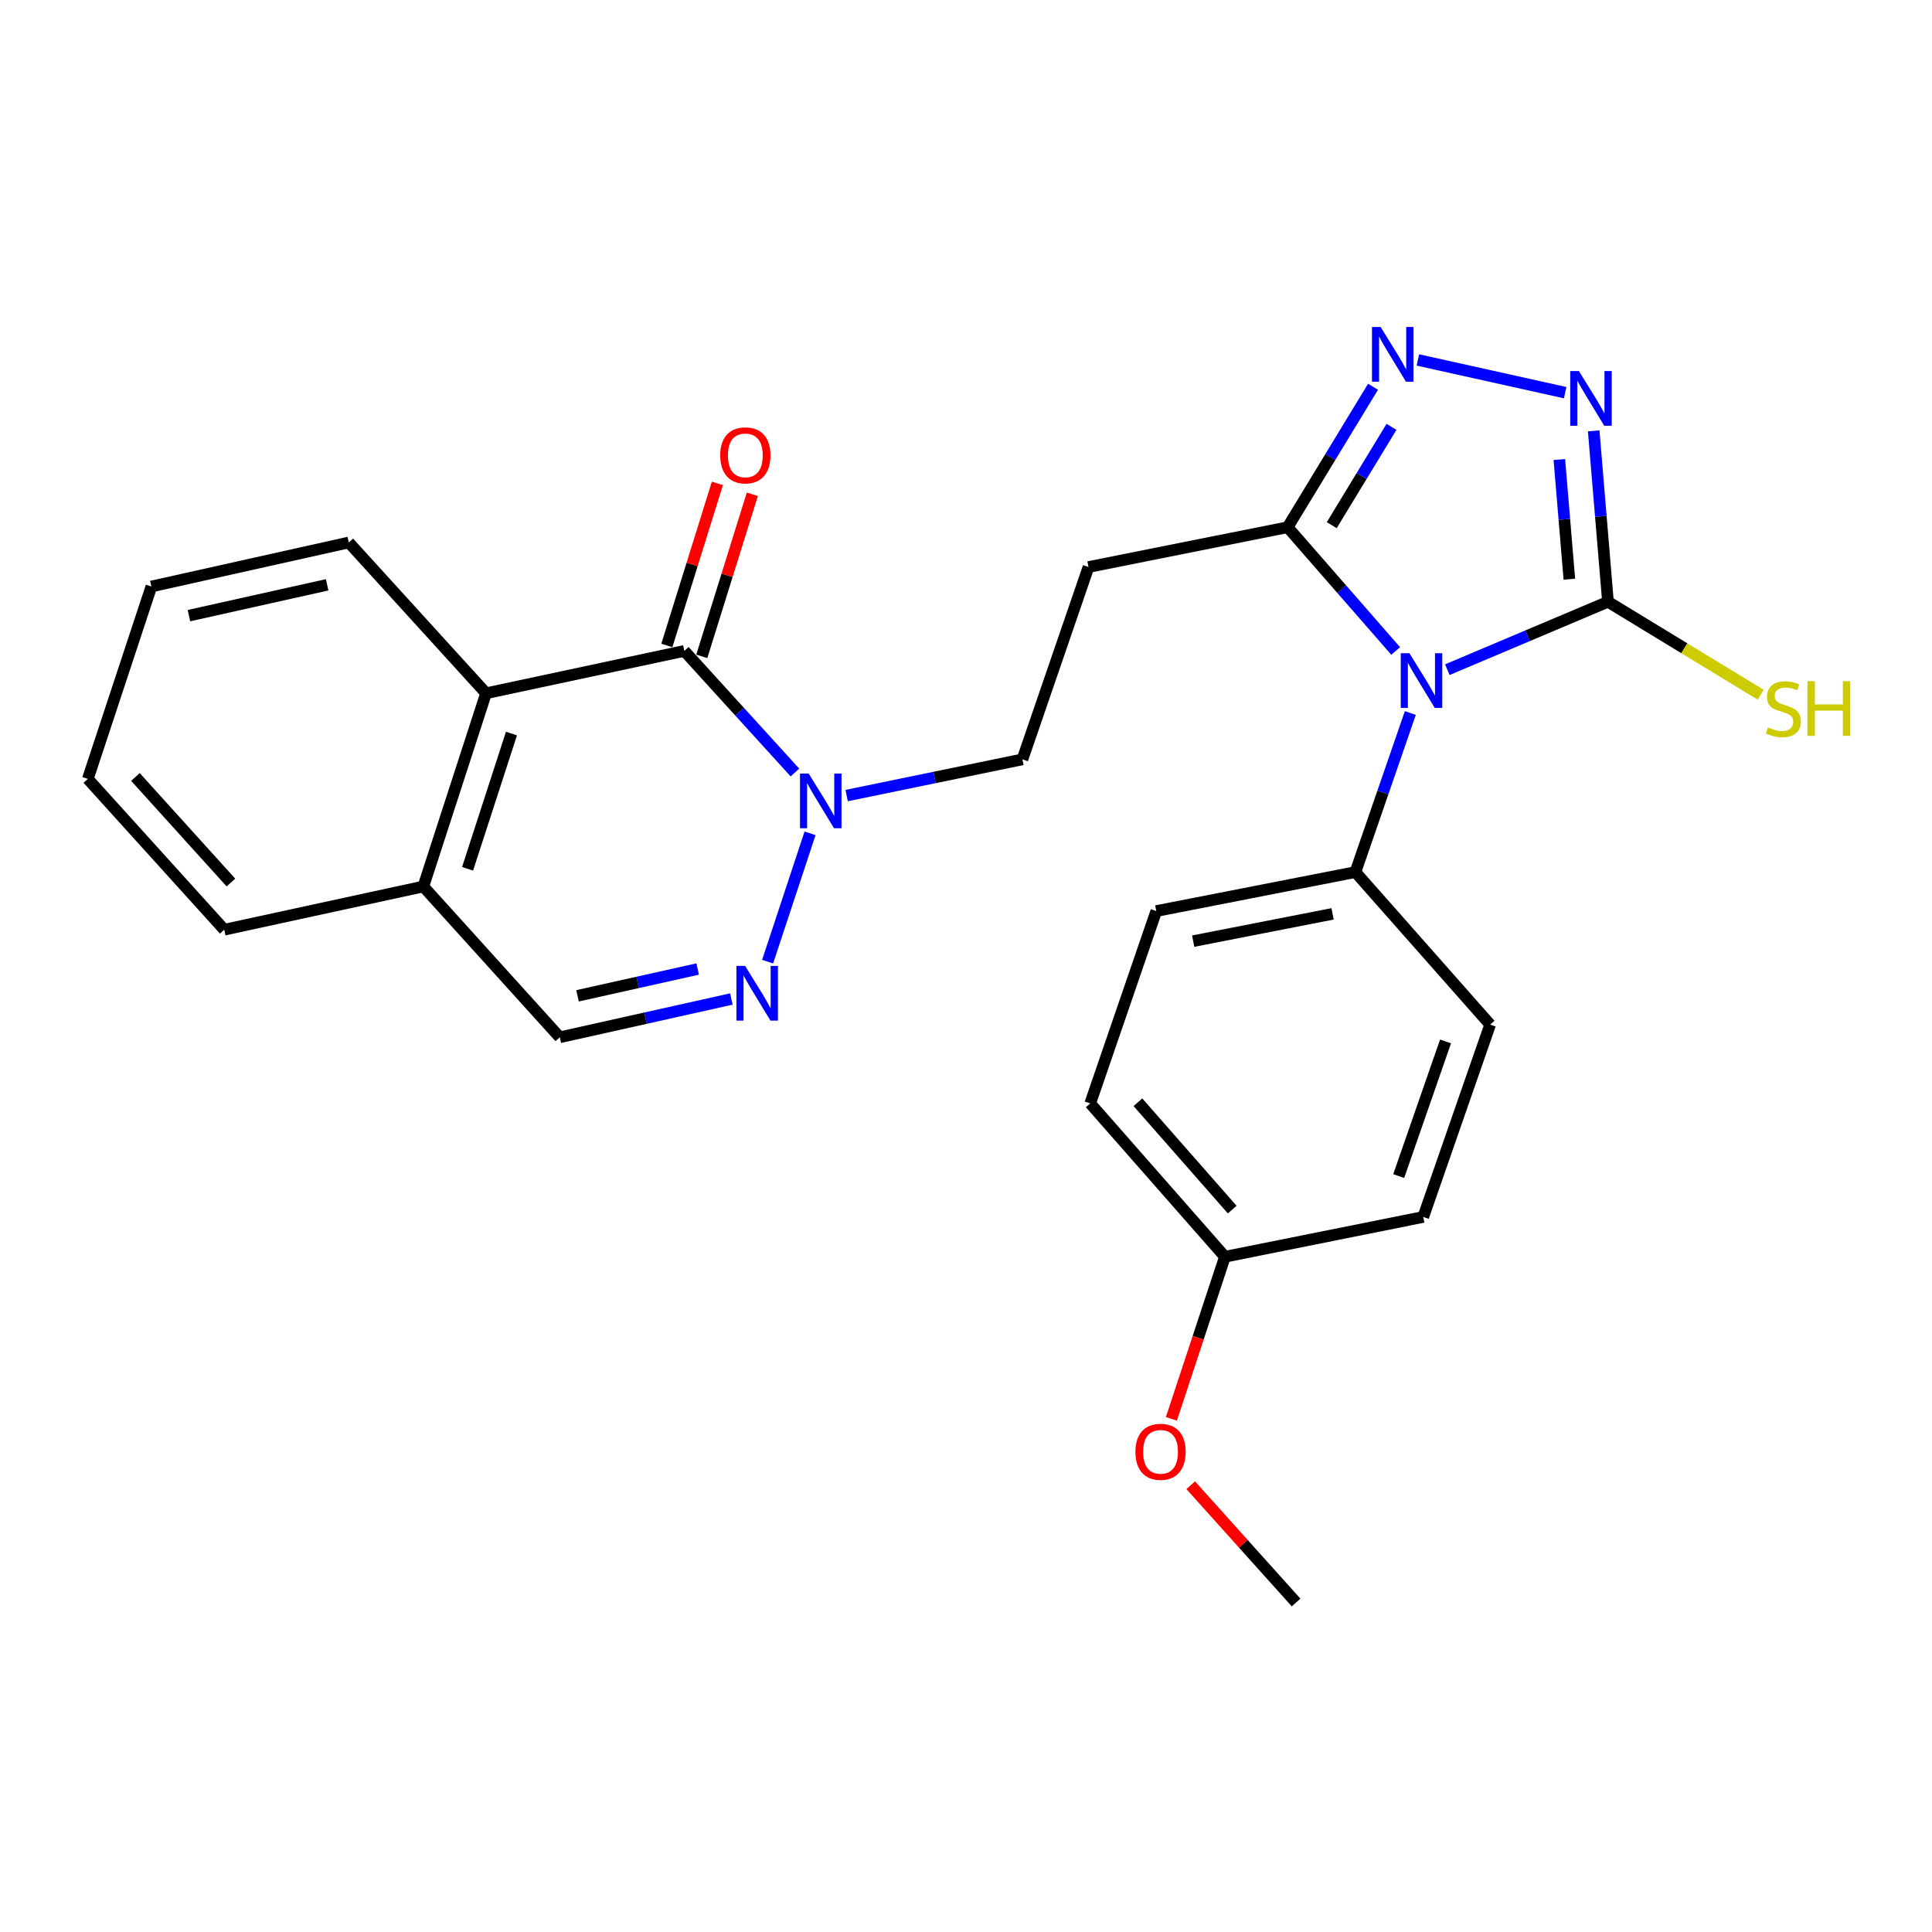 <?xml version='1.0' encoding='iso-8859-1'?>
<svg version='1.1' baseProfile='full'
              xmlns='http://www.w3.org/2000/svg'
                      xmlns:rdkit='http://www.rdkit.org/xml'
                      xmlns:xlink='http://www.w3.org/1999/xlink'
                  xml:space='preserve'
width='1000px' height='1000px' viewBox='0 0 1000 1000'>
<!-- END OF HEADER -->
<rect style='opacity:1.0;fill:#FFFFFF;stroke:none' width='1000' height='1000' x='0' y='0'> </rect>
<path class='bond-0' d='M 749.132,346.624 L 790.708,329.052' style='fill:none;fill-rule:evenodd;stroke:#0000FF;stroke-width:6px;stroke-linecap:butt;stroke-linejoin:miter;stroke-opacity:1' />
<path class='bond-0' d='M 790.708,329.052 L 832.283,311.479' style='fill:none;fill-rule:evenodd;stroke:#000000;stroke-width:6px;stroke-linecap:butt;stroke-linejoin:miter;stroke-opacity:1' />
<path class='bond-3' d='M 722.399,336.948 L 694.442,304.918' style='fill:none;fill-rule:evenodd;stroke:#0000FF;stroke-width:6px;stroke-linecap:butt;stroke-linejoin:miter;stroke-opacity:1' />
<path class='bond-3' d='M 694.442,304.918 L 666.485,272.888' style='fill:none;fill-rule:evenodd;stroke:#000000;stroke-width:6px;stroke-linecap:butt;stroke-linejoin:miter;stroke-opacity:1' />
<path class='bond-9' d='M 729.981,369.052 L 715.771,410.222' style='fill:none;fill-rule:evenodd;stroke:#0000FF;stroke-width:6px;stroke-linecap:butt;stroke-linejoin:miter;stroke-opacity:1' />
<path class='bond-9' d='M 715.771,410.222 L 701.561,451.391' style='fill:none;fill-rule:evenodd;stroke:#000000;stroke-width:6px;stroke-linecap:butt;stroke-linejoin:miter;stroke-opacity:1' />
<path class='bond-1' d='M 832.283,311.479 L 828.589,267.245' style='fill:none;fill-rule:evenodd;stroke:#000000;stroke-width:6px;stroke-linecap:butt;stroke-linejoin:miter;stroke-opacity:1' />
<path class='bond-1' d='M 828.589,267.245 L 824.896,223.012' style='fill:none;fill-rule:evenodd;stroke:#0000FF;stroke-width:6px;stroke-linecap:butt;stroke-linejoin:miter;stroke-opacity:1' />
<path class='bond-1' d='M 812.292,299.786 L 809.707,268.822' style='fill:none;fill-rule:evenodd;stroke:#000000;stroke-width:6px;stroke-linecap:butt;stroke-linejoin:miter;stroke-opacity:1' />
<path class='bond-1' d='M 809.707,268.822 L 807.121,237.858' style='fill:none;fill-rule:evenodd;stroke:#0000FF;stroke-width:6px;stroke-linecap:butt;stroke-linejoin:miter;stroke-opacity:1' />
<path class='bond-14' d='M 832.283,311.479 L 871.801,335.535' style='fill:none;fill-rule:evenodd;stroke:#000000;stroke-width:6px;stroke-linecap:butt;stroke-linejoin:miter;stroke-opacity:1' />
<path class='bond-14' d='M 871.801,335.535 L 911.319,359.59' style='fill:none;fill-rule:evenodd;stroke:#CCCC00;stroke-width:6px;stroke-linecap:butt;stroke-linejoin:miter;stroke-opacity:1' />
<path class='bond-26' d='M 810.125,203.242 L 733.893,186.313' style='fill:none;fill-rule:evenodd;stroke:#0000FF;stroke-width:6px;stroke-linecap:butt;stroke-linejoin:miter;stroke-opacity:1' />
<path class='bond-2' d='M 354.207,336.912 L 382.832,368.383' style='fill:none;fill-rule:evenodd;stroke:#000000;stroke-width:6px;stroke-linecap:butt;stroke-linejoin:miter;stroke-opacity:1' />
<path class='bond-2' d='M 382.832,368.383 L 411.457,399.855' style='fill:none;fill-rule:evenodd;stroke:#0000FF;stroke-width:6px;stroke-linecap:butt;stroke-linejoin:miter;stroke-opacity:1' />
<path class='bond-7' d='M 354.207,336.912 L 251.581,358.829' style='fill:none;fill-rule:evenodd;stroke:#000000;stroke-width:6px;stroke-linecap:butt;stroke-linejoin:miter;stroke-opacity:1' />
<path class='bond-13' d='M 363.251,339.732 L 376.327,297.788' style='fill:none;fill-rule:evenodd;stroke:#000000;stroke-width:6px;stroke-linecap:butt;stroke-linejoin:miter;stroke-opacity:1' />
<path class='bond-13' d='M 376.327,297.788 L 389.403,255.845' style='fill:none;fill-rule:evenodd;stroke:#FF0000;stroke-width:6px;stroke-linecap:butt;stroke-linejoin:miter;stroke-opacity:1' />
<path class='bond-13' d='M 345.162,334.092 L 358.238,292.149' style='fill:none;fill-rule:evenodd;stroke:#000000;stroke-width:6px;stroke-linecap:butt;stroke-linejoin:miter;stroke-opacity:1' />
<path class='bond-13' d='M 358.238,292.149 L 371.314,250.205' style='fill:none;fill-rule:evenodd;stroke:#FF0000;stroke-width:6px;stroke-linecap:butt;stroke-linejoin:miter;stroke-opacity:1' />
<path class='bond-4' d='M 666.485,272.888 L 688.577,236.543' style='fill:none;fill-rule:evenodd;stroke:#000000;stroke-width:6px;stroke-linecap:butt;stroke-linejoin:miter;stroke-opacity:1' />
<path class='bond-4' d='M 688.577,236.543 L 710.669,200.198' style='fill:none;fill-rule:evenodd;stroke:#0000FF;stroke-width:6px;stroke-linecap:butt;stroke-linejoin:miter;stroke-opacity:1' />
<path class='bond-4' d='M 689.305,271.826 L 704.769,246.385' style='fill:none;fill-rule:evenodd;stroke:#000000;stroke-width:6px;stroke-linecap:butt;stroke-linejoin:miter;stroke-opacity:1' />
<path class='bond-4' d='M 704.769,246.385 L 720.233,220.943' style='fill:none;fill-rule:evenodd;stroke:#0000FF;stroke-width:6px;stroke-linecap:butt;stroke-linejoin:miter;stroke-opacity:1' />
<path class='bond-8' d='M 666.485,272.888 L 563.406,293.489' style='fill:none;fill-rule:evenodd;stroke:#000000;stroke-width:6px;stroke-linecap:butt;stroke-linejoin:miter;stroke-opacity:1' />
<path class='bond-5' d='M 438.225,411.787 L 483.715,402.419' style='fill:none;fill-rule:evenodd;stroke:#0000FF;stroke-width:6px;stroke-linecap:butt;stroke-linejoin:miter;stroke-opacity:1' />
<path class='bond-5' d='M 483.715,402.419 L 529.205,393.052' style='fill:none;fill-rule:evenodd;stroke:#000000;stroke-width:6px;stroke-linecap:butt;stroke-linejoin:miter;stroke-opacity:1' />
<path class='bond-6' d='M 419.274,431.329 L 397.315,497.76' style='fill:none;fill-rule:evenodd;stroke:#0000FF;stroke-width:6px;stroke-linecap:butt;stroke-linejoin:miter;stroke-opacity:1' />
<path class='bond-10' d='M 378.557,517.08 L 334.148,526.991' style='fill:none;fill-rule:evenodd;stroke:#0000FF;stroke-width:6px;stroke-linecap:butt;stroke-linejoin:miter;stroke-opacity:1' />
<path class='bond-10' d='M 334.148,526.991 L 289.74,536.901' style='fill:none;fill-rule:evenodd;stroke:#000000;stroke-width:6px;stroke-linecap:butt;stroke-linejoin:miter;stroke-opacity:1' />
<path class='bond-10' d='M 361.107,501.56 L 330.021,508.497' style='fill:none;fill-rule:evenodd;stroke:#0000FF;stroke-width:6px;stroke-linecap:butt;stroke-linejoin:miter;stroke-opacity:1' />
<path class='bond-10' d='M 330.021,508.497 L 298.936,515.434' style='fill:none;fill-rule:evenodd;stroke:#000000;stroke-width:6px;stroke-linecap:butt;stroke-linejoin:miter;stroke-opacity:1' />
<path class='bond-12' d='M 251.581,358.829 L 219.126,458.844' style='fill:none;fill-rule:evenodd;stroke:#000000;stroke-width:6px;stroke-linecap:butt;stroke-linejoin:miter;stroke-opacity:1' />
<path class='bond-12' d='M 264.736,379.68 L 242.018,449.69' style='fill:none;fill-rule:evenodd;stroke:#000000;stroke-width:6px;stroke-linecap:butt;stroke-linejoin:miter;stroke-opacity:1' />
<path class='bond-20' d='M 251.581,358.829 L 180.535,280.783' style='fill:none;fill-rule:evenodd;stroke:#000000;stroke-width:6px;stroke-linecap:butt;stroke-linejoin:miter;stroke-opacity:1' />
<path class='bond-11' d='M 563.406,293.489 L 529.205,393.052' style='fill:none;fill-rule:evenodd;stroke:#000000;stroke-width:6px;stroke-linecap:butt;stroke-linejoin:miter;stroke-opacity:1' />
<path class='bond-15' d='M 701.561,451.391 L 598.492,471.561' style='fill:none;fill-rule:evenodd;stroke:#000000;stroke-width:6px;stroke-linecap:butt;stroke-linejoin:miter;stroke-opacity:1' />
<path class='bond-15' d='M 689.739,473.012 L 617.592,487.131' style='fill:none;fill-rule:evenodd;stroke:#000000;stroke-width:6px;stroke-linecap:butt;stroke-linejoin:miter;stroke-opacity:1' />
<path class='bond-16' d='M 701.561,451.391 L 771.301,530.332' style='fill:none;fill-rule:evenodd;stroke:#000000;stroke-width:6px;stroke-linecap:butt;stroke-linejoin:miter;stroke-opacity:1' />
<path class='bond-28' d='M 289.74,536.901 L 219.126,458.844' style='fill:none;fill-rule:evenodd;stroke:#000000;stroke-width:6px;stroke-linecap:butt;stroke-linejoin:miter;stroke-opacity:1' />
<path class='bond-22' d='M 219.126,458.844 L 116.069,481.214' style='fill:none;fill-rule:evenodd;stroke:#000000;stroke-width:6px;stroke-linecap:butt;stroke-linejoin:miter;stroke-opacity:1' />
<path class='bond-19' d='M 598.492,471.561 L 564.291,571.124' style='fill:none;fill-rule:evenodd;stroke:#000000;stroke-width:6px;stroke-linecap:butt;stroke-linejoin:miter;stroke-opacity:1' />
<path class='bond-18' d='M 771.301,530.332 L 736.668,629.895' style='fill:none;fill-rule:evenodd;stroke:#000000;stroke-width:6px;stroke-linecap:butt;stroke-linejoin:miter;stroke-opacity:1' />
<path class='bond-18' d='M 748.209,539.041 L 723.966,608.735' style='fill:none;fill-rule:evenodd;stroke:#000000;stroke-width:6px;stroke-linecap:butt;stroke-linejoin:miter;stroke-opacity:1' />
<path class='bond-17' d='M 634.02,650.496 L 564.291,571.124' style='fill:none;fill-rule:evenodd;stroke:#000000;stroke-width:6px;stroke-linecap:butt;stroke-linejoin:miter;stroke-opacity:1' />
<path class='bond-17' d='M 637.796,626.084 L 588.985,570.524' style='fill:none;fill-rule:evenodd;stroke:#000000;stroke-width:6px;stroke-linecap:butt;stroke-linejoin:miter;stroke-opacity:1' />
<path class='bond-21' d='M 634.02,650.496 L 620.161,692.447' style='fill:none;fill-rule:evenodd;stroke:#000000;stroke-width:6px;stroke-linecap:butt;stroke-linejoin:miter;stroke-opacity:1' />
<path class='bond-21' d='M 620.161,692.447 L 606.301,734.398' style='fill:none;fill-rule:evenodd;stroke:#FF0000;stroke-width:6px;stroke-linecap:butt;stroke-linejoin:miter;stroke-opacity:1' />
<path class='bond-27' d='M 634.02,650.496 L 736.668,629.895' style='fill:none;fill-rule:evenodd;stroke:#000000;stroke-width:6px;stroke-linecap:butt;stroke-linejoin:miter;stroke-opacity:1' />
<path class='bond-24' d='M 180.535,280.783 L 78.351,303.573' style='fill:none;fill-rule:evenodd;stroke:#000000;stroke-width:6px;stroke-linecap:butt;stroke-linejoin:miter;stroke-opacity:1' />
<path class='bond-24' d='M 169.332,302.695 L 97.803,318.649' style='fill:none;fill-rule:evenodd;stroke:#000000;stroke-width:6px;stroke-linecap:butt;stroke-linejoin:miter;stroke-opacity:1' />
<path class='bond-23' d='M 616.314,768.759 L 643.584,799.105' style='fill:none;fill-rule:evenodd;stroke:#FF0000;stroke-width:6px;stroke-linecap:butt;stroke-linejoin:miter;stroke-opacity:1' />
<path class='bond-23' d='M 643.584,799.105 L 670.854,829.452' style='fill:none;fill-rule:evenodd;stroke:#000000;stroke-width:6px;stroke-linecap:butt;stroke-linejoin:miter;stroke-opacity:1' />
<path class='bond-29' d='M 116.069,481.214 L 45.455,403.157' style='fill:none;fill-rule:evenodd;stroke:#000000;stroke-width:6px;stroke-linecap:butt;stroke-linejoin:miter;stroke-opacity:1' />
<path class='bond-29' d='M 119.528,456.794 L 70.098,402.154' style='fill:none;fill-rule:evenodd;stroke:#000000;stroke-width:6px;stroke-linecap:butt;stroke-linejoin:miter;stroke-opacity:1' />
<path class='bond-25' d='M 78.351,303.573 L 45.455,403.157' style='fill:none;fill-rule:evenodd;stroke:#000000;stroke-width:6px;stroke-linecap:butt;stroke-linejoin:miter;stroke-opacity:1' />
<path  class='atom-0' d='M 729.513 338.111
L 738.793 353.111
Q 739.713 354.591, 741.193 357.271
Q 742.673 359.951, 742.753 360.111
L 742.753 338.111
L 746.513 338.111
L 746.513 366.431
L 742.633 366.431
L 732.673 350.031
Q 731.513 348.111, 730.273 345.911
Q 729.073 343.711, 728.713 343.031
L 728.713 366.431
L 725.033 366.431
L 725.033 338.111
L 729.513 338.111
' fill='#0000FF'/>
<path  class='atom-2' d='M 817.233 192.051
L 826.513 207.051
Q 827.433 208.531, 828.913 211.211
Q 830.393 213.891, 830.473 214.051
L 830.473 192.051
L 834.233 192.051
L 834.233 220.371
L 830.353 220.371
L 820.393 203.971
Q 819.233 202.051, 817.993 199.851
Q 816.793 197.651, 816.433 196.971
L 816.433 220.371
L 812.753 220.371
L 812.753 192.051
L 817.233 192.051
' fill='#0000FF'/>
<path  class='atom-5' d='M 714.607 169.26
L 723.887 184.26
Q 724.807 185.74, 726.287 188.42
Q 727.767 191.1, 727.847 191.26
L 727.847 169.26
L 731.607 169.26
L 731.607 197.58
L 727.727 197.58
L 717.767 181.18
Q 716.607 179.26, 715.367 177.06
Q 714.167 174.86, 713.807 174.18
L 713.807 197.58
L 710.127 197.58
L 710.127 169.26
L 714.607 169.26
' fill='#0000FF'/>
<path  class='atom-6' d='M 418.561 400.387
L 427.841 415.387
Q 428.761 416.867, 430.241 419.547
Q 431.721 422.227, 431.801 422.387
L 431.801 400.387
L 435.561 400.387
L 435.561 428.707
L 431.681 428.707
L 421.721 412.307
Q 420.561 410.387, 419.321 408.187
Q 418.121 405.987, 417.761 405.307
L 417.761 428.707
L 414.081 428.707
L 414.081 400.387
L 418.561 400.387
' fill='#0000FF'/>
<path  class='atom-7' d='M 385.654 499.94
L 394.934 514.94
Q 395.854 516.42, 397.334 519.1
Q 398.814 521.78, 398.894 521.94
L 398.894 499.94
L 402.654 499.94
L 402.654 528.26
L 398.774 528.26
L 388.814 511.86
Q 387.654 509.94, 386.414 507.74
Q 385.214 505.54, 384.854 504.86
L 384.854 528.26
L 381.174 528.26
L 381.174 499.94
L 385.654 499.94
' fill='#0000FF'/>
<path  class='atom-14' d='M 372.787 235.692
Q 372.787 228.892, 376.147 225.092
Q 379.507 221.292, 385.787 221.292
Q 392.067 221.292, 395.427 225.092
Q 398.787 228.892, 398.787 235.692
Q 398.787 242.572, 395.387 246.492
Q 391.987 250.372, 385.787 250.372
Q 379.547 250.372, 376.147 246.492
Q 372.787 242.612, 372.787 235.692
M 385.787 247.172
Q 390.107 247.172, 392.427 244.292
Q 394.787 241.372, 394.787 235.692
Q 394.787 230.132, 392.427 227.332
Q 390.107 224.492, 385.787 224.492
Q 381.467 224.492, 379.107 227.292
Q 376.787 230.092, 376.787 235.692
Q 376.787 241.412, 379.107 244.292
Q 381.467 247.172, 385.787 247.172
' fill='#FF0000'/>
<path  class='atom-15' d='M 915.056 376.494
Q 915.376 376.614, 916.696 377.174
Q 918.016 377.734, 919.456 378.094
Q 920.936 378.414, 922.376 378.414
Q 925.056 378.414, 926.616 377.134
Q 928.176 375.814, 928.176 373.534
Q 928.176 371.974, 927.376 371.014
Q 926.616 370.054, 925.416 369.534
Q 924.216 369.014, 922.216 368.414
Q 919.696 367.654, 918.176 366.934
Q 916.696 366.214, 915.616 364.694
Q 914.576 363.174, 914.576 360.614
Q 914.576 357.054, 916.976 354.854
Q 919.416 352.654, 924.216 352.654
Q 927.496 352.654, 931.216 354.214
L 930.296 357.294
Q 926.896 355.894, 924.336 355.894
Q 921.576 355.894, 920.056 357.054
Q 918.536 358.174, 918.576 360.134
Q 918.576 361.654, 919.336 362.574
Q 920.136 363.494, 921.256 364.014
Q 922.416 364.534, 924.336 365.134
Q 926.896 365.934, 928.416 366.734
Q 929.936 367.534, 931.016 369.174
Q 932.136 370.774, 932.136 373.534
Q 932.136 377.454, 929.496 379.574
Q 926.896 381.654, 922.536 381.654
Q 920.016 381.654, 918.096 381.094
Q 916.216 380.574, 913.976 379.654
L 915.056 376.494
' fill='#CCCC00'/>
<path  class='atom-15' d='M 935.536 352.574
L 939.376 352.574
L 939.376 364.614
L 953.856 364.614
L 953.856 352.574
L 957.696 352.574
L 957.696 380.894
L 953.856 380.894
L 953.856 367.814
L 939.376 367.814
L 939.376 380.894
L 935.536 380.894
L 935.536 352.574
' fill='#CCCC00'/>
<path  class='atom-22' d='M 587.693 751.455
Q 587.693 744.655, 591.053 740.855
Q 594.413 737.055, 600.693 737.055
Q 606.973 737.055, 610.333 740.855
Q 613.693 744.655, 613.693 751.455
Q 613.693 758.335, 610.293 762.255
Q 606.893 766.135, 600.693 766.135
Q 594.453 766.135, 591.053 762.255
Q 587.693 758.375, 587.693 751.455
M 600.693 762.935
Q 605.013 762.935, 607.333 760.055
Q 609.693 757.135, 609.693 751.455
Q 609.693 745.895, 607.333 743.095
Q 605.013 740.255, 600.693 740.255
Q 596.373 740.255, 594.013 743.055
Q 591.693 745.855, 591.693 751.455
Q 591.693 757.175, 594.013 760.055
Q 596.373 762.935, 600.693 762.935
' fill='#FF0000'/>
</svg>
